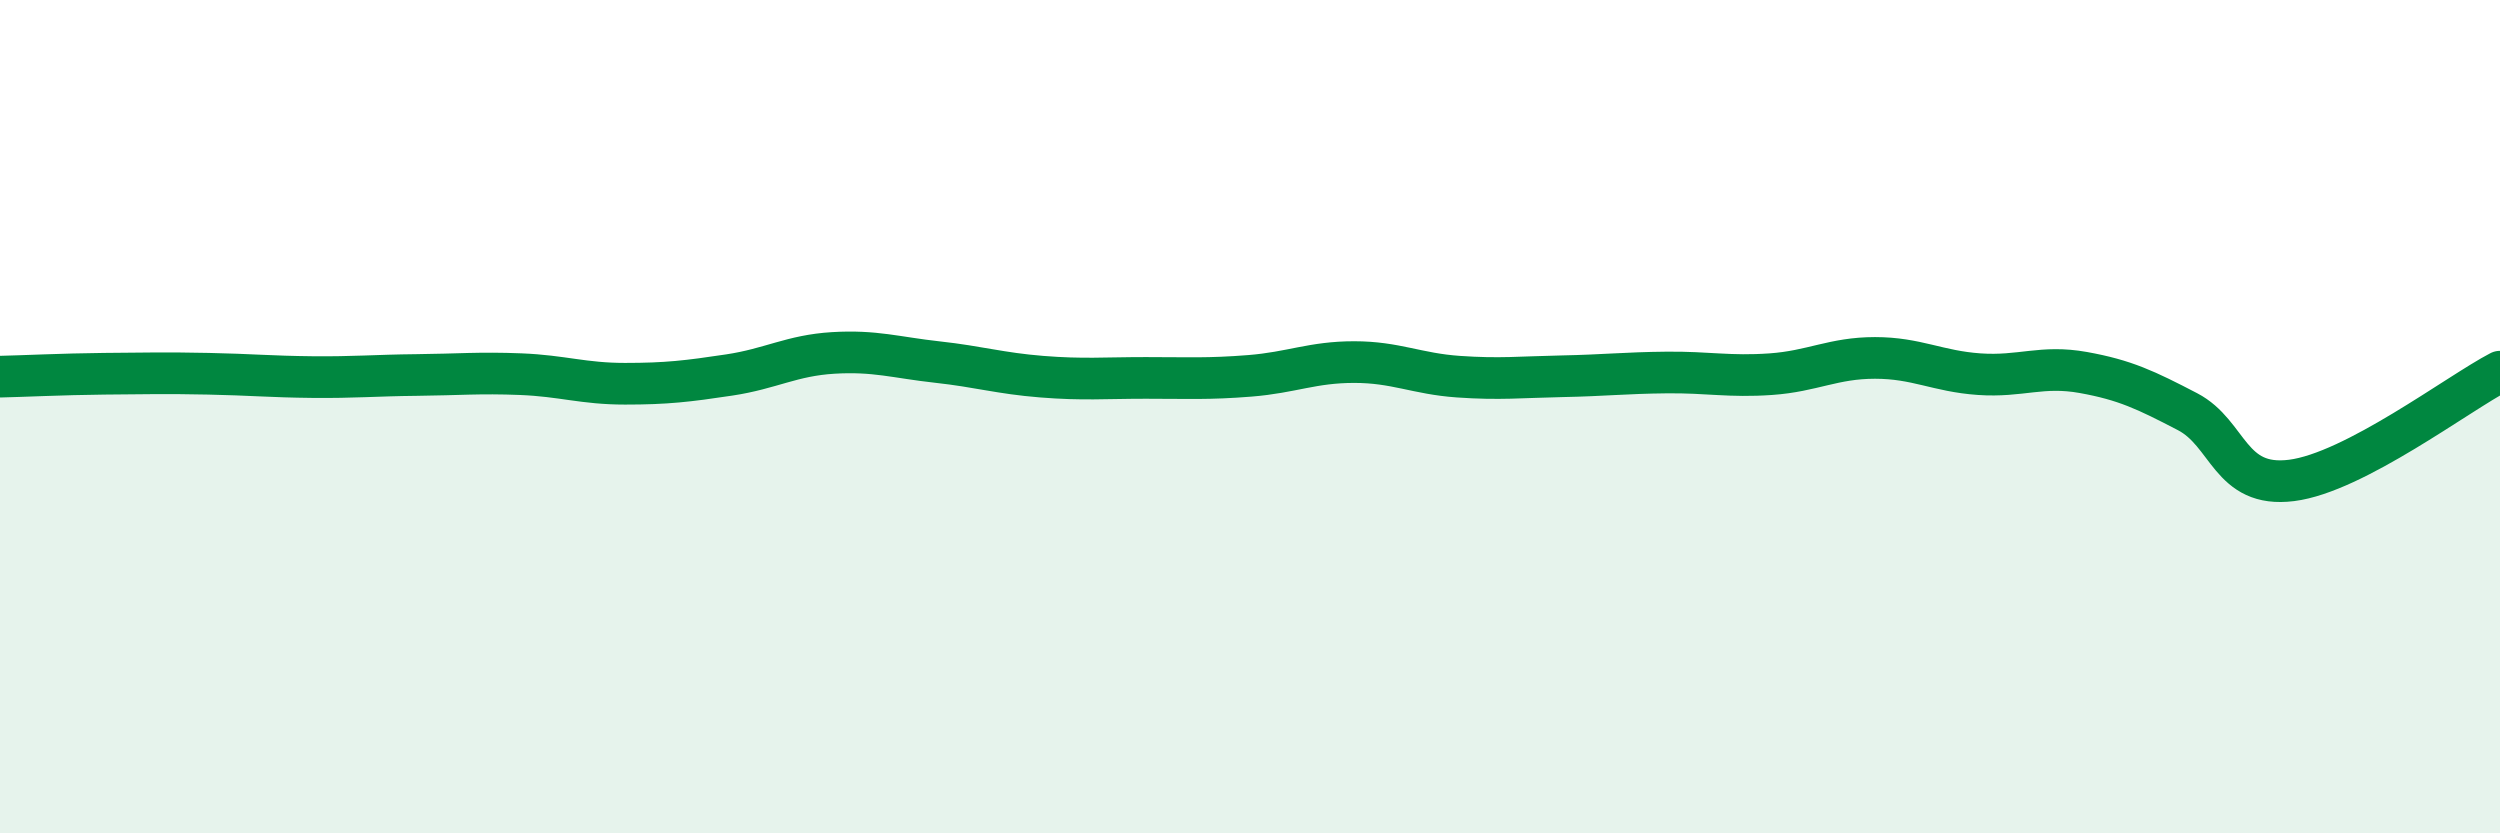 
    <svg width="60" height="20" viewBox="0 0 60 20" xmlns="http://www.w3.org/2000/svg">
      <path
        d="M 0,9.04 C 0.5,9.03 1.5,8.98 2.5,8.97 C 3.5,8.96 4,8.95 5,8.97 C 6,8.99 6.5,9.04 7.5,9.05 C 8.5,9.06 9,9.01 10,9 C 11,8.99 11.5,8.94 12.5,8.98 C 13.5,9.02 14,9.21 15,9.21 C 16,9.21 16.5,9.15 17.5,9 C 18.5,8.85 19,8.53 20,8.47 C 21,8.41 21.5,8.58 22.5,8.69 C 23.5,8.8 24,8.96 25,9.04 C 26,9.12 26.5,9.07 27.5,9.07 C 28.5,9.07 29,9.1 30,9.02 C 31,8.94 31.5,8.69 32.5,8.69 C 33.5,8.69 34,8.97 35,9.04 C 36,9.11 36.5,9.05 37.5,9.03 C 38.5,9.01 39,8.95 40,8.94 C 41,8.93 41.5,9.05 42.5,8.98 C 43.5,8.91 44,8.59 45,8.59 C 46,8.59 46.5,8.91 47.5,8.98 C 48.5,9.05 49,8.76 50,8.94 C 51,9.12 51.5,9.36 52.5,9.88 C 53.5,10.4 53.5,11.72 55,11.53 C 56.5,11.34 59,9.44 60,8.92L60 20L0 20Z"
        fill="#008740"
        opacity="0.1"
        stroke-linecap="round"
        stroke-linejoin="round"
      />
      <path
        d="M 0,9.04 C 0.5,9.03 1.5,8.98 2.5,8.97 C 3.5,8.96 4,8.95 5,8.97 C 6,8.99 6.5,9.04 7.5,9.05 C 8.5,9.06 9,9.01 10,9 C 11,8.99 11.5,8.94 12.5,8.98 C 13.5,9.02 14,9.21 15,9.21 C 16,9.21 16.5,9.15 17.5,9 C 18.5,8.85 19,8.53 20,8.47 C 21,8.41 21.5,8.58 22.5,8.69 C 23.5,8.8 24,8.96 25,9.04 C 26,9.12 26.5,9.07 27.5,9.07 C 28.5,9.07 29,9.1 30,9.02 C 31,8.94 31.5,8.69 32.5,8.69 C 33.5,8.69 34,8.97 35,9.04 C 36,9.11 36.5,9.05 37.5,9.03 C 38.5,9.01 39,8.95 40,8.94 C 41,8.93 41.5,9.05 42.5,8.98 C 43.5,8.91 44,8.59 45,8.59 C 46,8.59 46.5,8.91 47.5,8.98 C 48.5,9.05 49,8.76 50,8.94 C 51,9.12 51.5,9.36 52.5,9.88 C 53.5,10.4 53.5,11.72 55,11.53 C 56.5,11.34 59,9.44 60,8.92"
        stroke="#008740"
        stroke-width="1"
        fill="none"
        stroke-linecap="round"
        stroke-linejoin="round"
      />
    </svg>
  